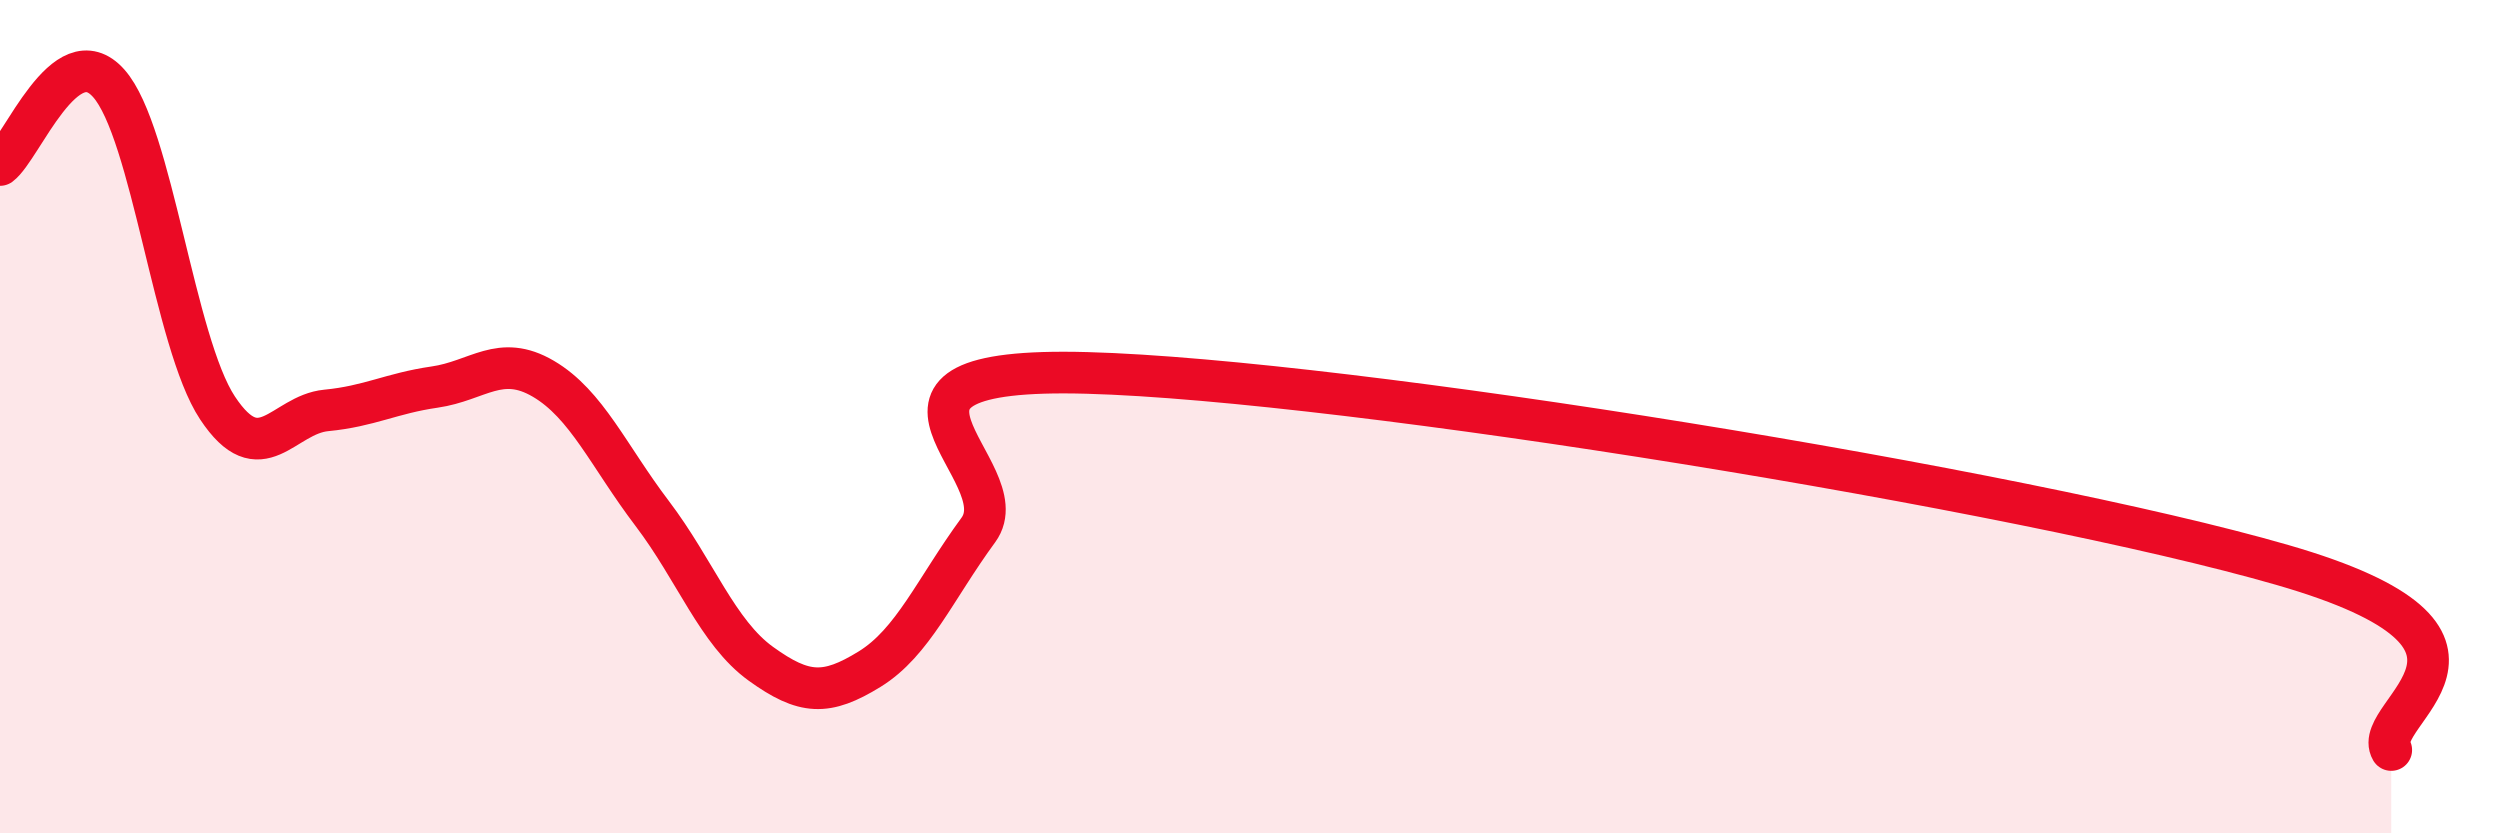 
    <svg width="60" height="20" viewBox="0 0 60 20" xmlns="http://www.w3.org/2000/svg">
      <path
        d="M 0,3.96 C 0.52,3.57 1.57,0.83 2.61,2 C 3.65,3.17 4.18,8.22 5.22,9.79 C 6.26,11.36 6.79,9.95 7.83,9.85 C 8.87,9.75 9.39,9.44 10.43,9.29 C 11.47,9.14 12,8.48 13.04,9.09 C 14.08,9.7 14.61,10.95 15.65,12.32 C 16.69,13.69 17.22,15.18 18.26,15.93 C 19.3,16.68 19.83,16.7 20.87,16.06 C 21.91,15.42 22.44,14.14 23.48,12.72 C 24.52,11.3 19.83,8.78 26.09,8.95 C 32.35,9.12 48.52,11.75 54.78,13.56 C 61.04,15.37 56.87,17.11 57.39,18L57.39 20L0 20Z"
        fill="#EB0A25"
        opacity="0.1"
        stroke-linecap="round"
        stroke-linejoin="round"
      />
      <path
        d="M 0,3.96 C 0.52,3.57 1.57,0.83 2.61,2 C 3.65,3.17 4.18,8.22 5.22,9.79 C 6.26,11.36 6.79,9.95 7.83,9.85 C 8.87,9.75 9.39,9.44 10.43,9.29 C 11.47,9.14 12,8.48 13.04,9.09 C 14.08,9.7 14.61,10.95 15.65,12.32 C 16.69,13.69 17.22,15.18 18.26,15.93 C 19.3,16.68 19.83,16.7 20.87,16.06 C 21.91,15.42 22.44,14.14 23.48,12.72 C 24.52,11.3 19.83,8.78 26.09,8.95 C 32.35,9.12 48.52,11.75 54.78,13.56 C 61.04,15.37 56.87,17.11 57.39,18"
        stroke="#EB0A25"
        stroke-width="1"
        fill="none"
        stroke-linecap="round"
        stroke-linejoin="round"
      />
    </svg>
  